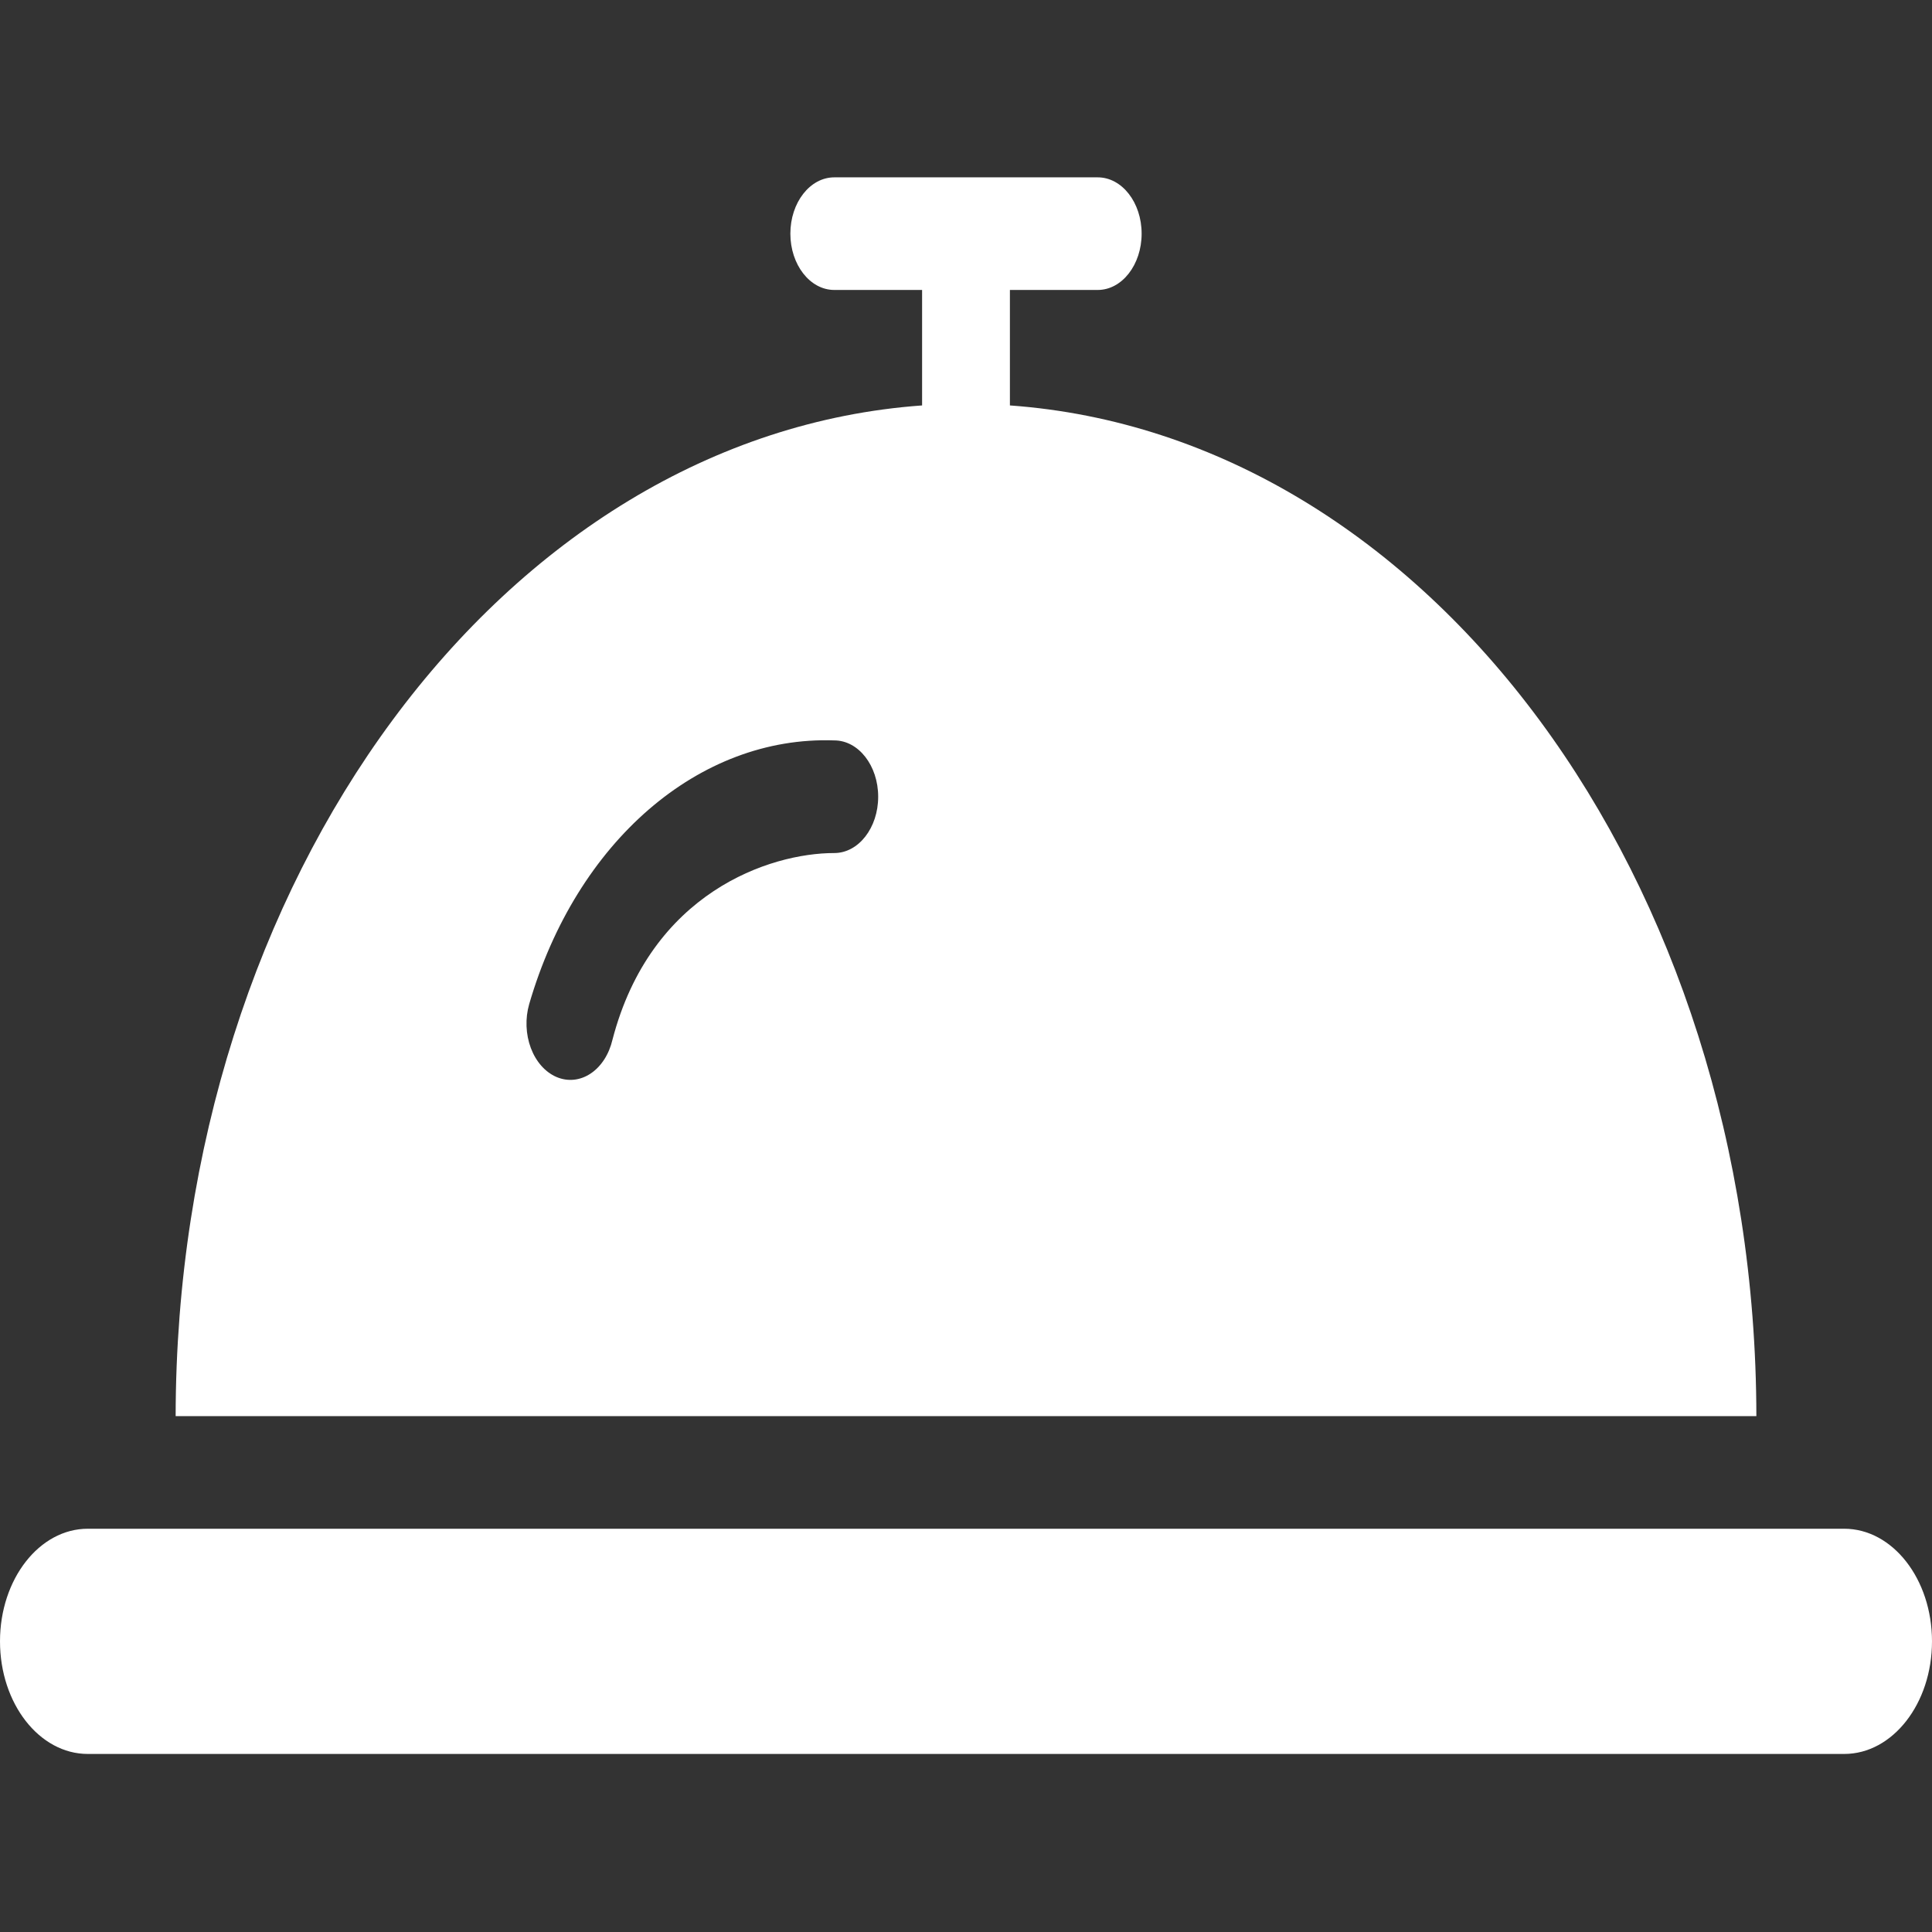 <svg width="512" height="512" viewBox="0 0 512 512" fill="none" xmlns="http://www.w3.org/2000/svg">
<rect x="0" y="0" width="512" height="512" fill="#333333" stroke="none"/>
<path d="M267.635 107.444V76.842H290.911C297.336 76.842 302.544 70.16 302.544 61.918C302.544 53.677 297.337 47 290.911 47H221.093C214.667 47 209.455 53.677 209.455 61.918C209.455 70.16 214.666 76.842 221.093 76.842H244.364V107.444C133.5 115.406 46.726 232.891 46.547 375.283H465.456C465.273 232.891 378.503 115.406 267.635 107.444ZM221.093 226.065C204.034 226.065 172.466 236.497 162.307 275.553C161.858 277.466 161.115 279.244 160.121 280.782C159.126 282.32 157.902 283.586 156.519 284.505C155.136 285.425 153.623 285.979 152.07 286.135C150.517 286.291 148.956 286.045 147.478 285.413C146.001 284.781 144.637 283.775 143.468 282.454C142.299 281.134 141.349 279.526 140.674 277.726C139.999 275.925 139.612 273.97 139.537 271.975C139.462 269.979 139.7 267.985 140.238 266.11C152.761 223.037 185.259 194.944 221.093 196.217C227.518 196.217 232.726 202.9 232.726 211.141C232.726 219.383 227.519 226.065 221.093 226.065ZM488.728 405.131H23.271C10.419 405.131 0 418.491 0 434.973C0 451.456 10.418 464.816 23.271 464.816H488.728C501.58 464.816 511.999 451.456 511.999 434.973C511.999 418.491 501.581 405.131 488.728 405.131Z" fill="white"/>
</svg>

